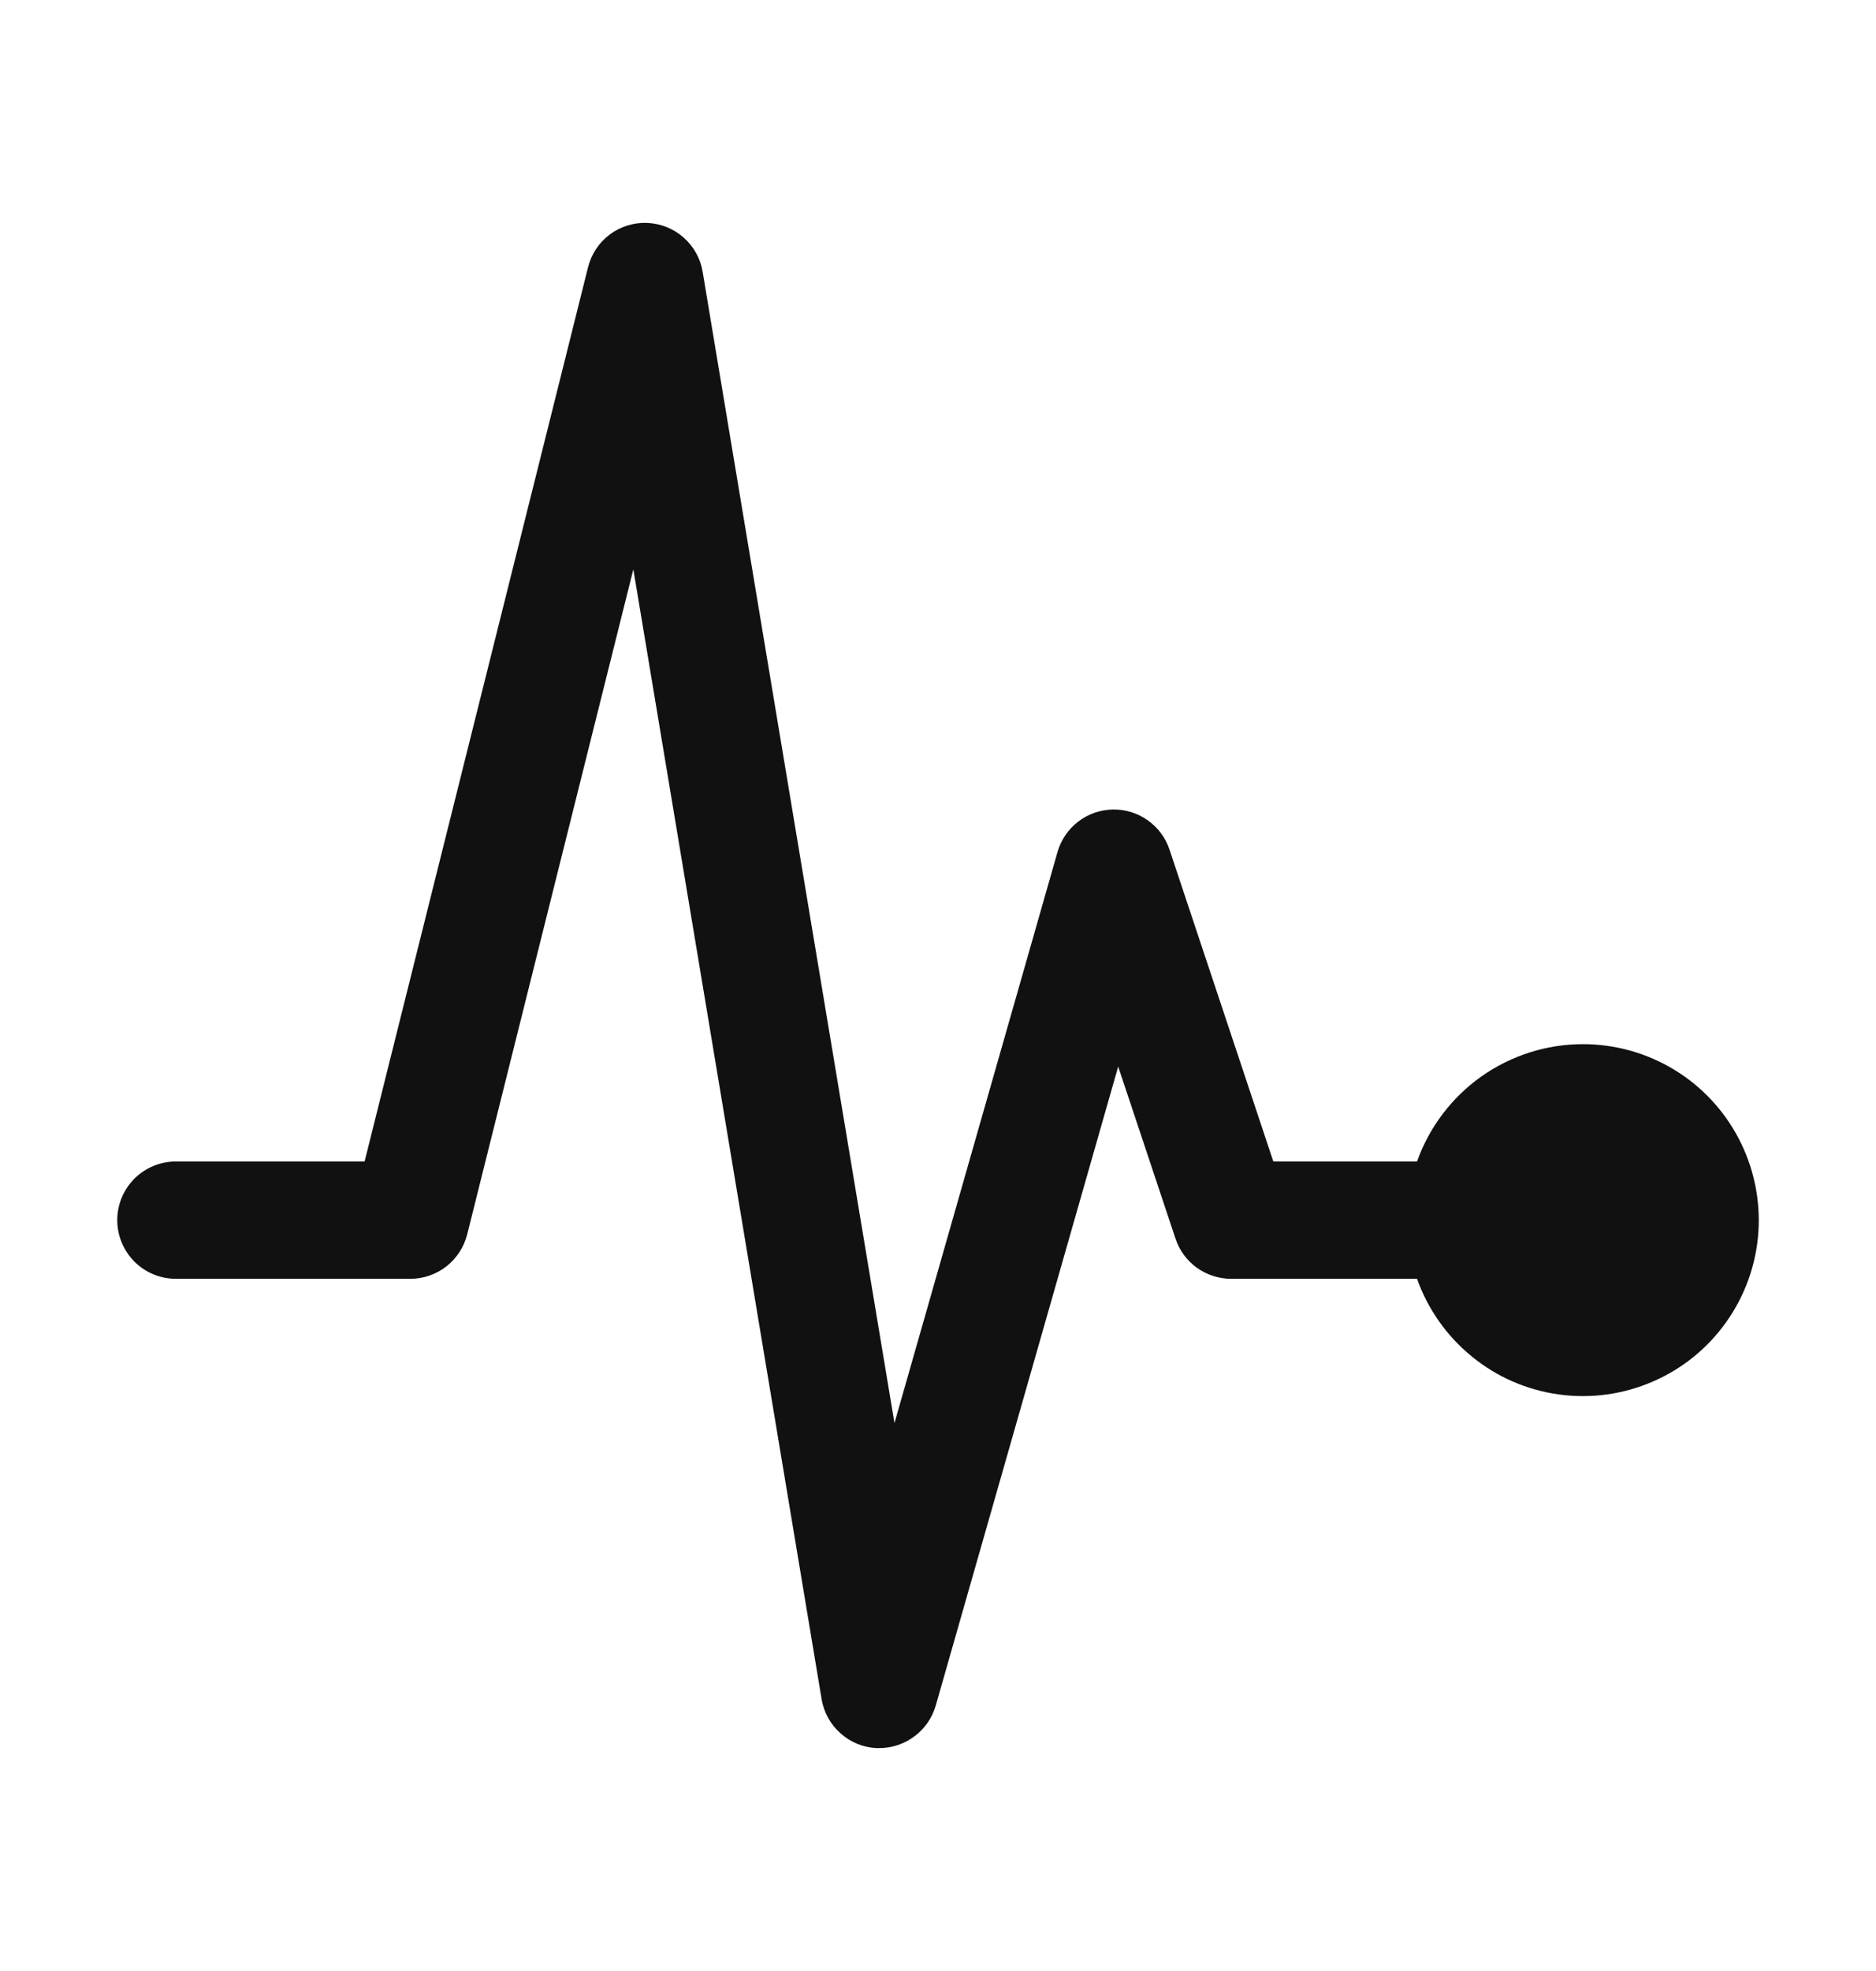 <svg width="20" height="21" viewBox="0 0 20 21" fill="none" xmlns="http://www.w3.org/2000/svg">
<path d="M16.875 11.125C16.487 11.125 16.11 11.246 15.793 11.469C15.477 11.693 15.237 12.009 15.107 12.375H13.575L12.468 9.052C12.426 8.925 12.344 8.816 12.235 8.739C12.126 8.662 11.995 8.622 11.862 8.625C11.728 8.628 11.599 8.673 11.493 8.755C11.388 8.836 11.311 8.949 11.274 9.078L9.536 15.162L7.491 2.896C7.468 2.755 7.396 2.626 7.288 2.531C7.181 2.436 7.043 2.381 6.9 2.375C6.756 2.369 6.615 2.413 6.5 2.499C6.385 2.585 6.304 2.708 6.269 2.848L3.887 12.375H1.875C1.709 12.375 1.55 12.441 1.433 12.558C1.316 12.675 1.25 12.834 1.25 13C1.25 13.165 1.316 13.324 1.433 13.442C1.55 13.559 1.709 13.625 1.875 13.625H4.375C4.514 13.625 4.65 13.578 4.76 13.492C4.869 13.406 4.947 13.286 4.981 13.151L6.752 6.066L8.759 18.102C8.782 18.242 8.852 18.371 8.958 18.465C9.063 18.561 9.198 18.617 9.34 18.625C9.352 18.625 9.363 18.625 9.375 18.625C9.511 18.625 9.643 18.58 9.751 18.498C9.86 18.417 9.938 18.302 9.976 18.172L11.921 11.364L12.532 13.197C12.573 13.322 12.653 13.43 12.759 13.507C12.866 13.583 12.994 13.625 13.125 13.625H15.107C15.222 13.949 15.424 14.235 15.69 14.452C15.956 14.67 16.277 14.81 16.618 14.857C16.958 14.904 17.305 14.857 17.62 14.72C17.936 14.584 18.208 14.363 18.406 14.082C18.605 13.801 18.722 13.472 18.746 13.129C18.769 12.786 18.698 12.443 18.54 12.138C18.382 11.832 18.143 11.576 17.85 11.398C17.556 11.219 17.219 11.125 16.875 11.125Z" fill="#111112"/>
</svg>
